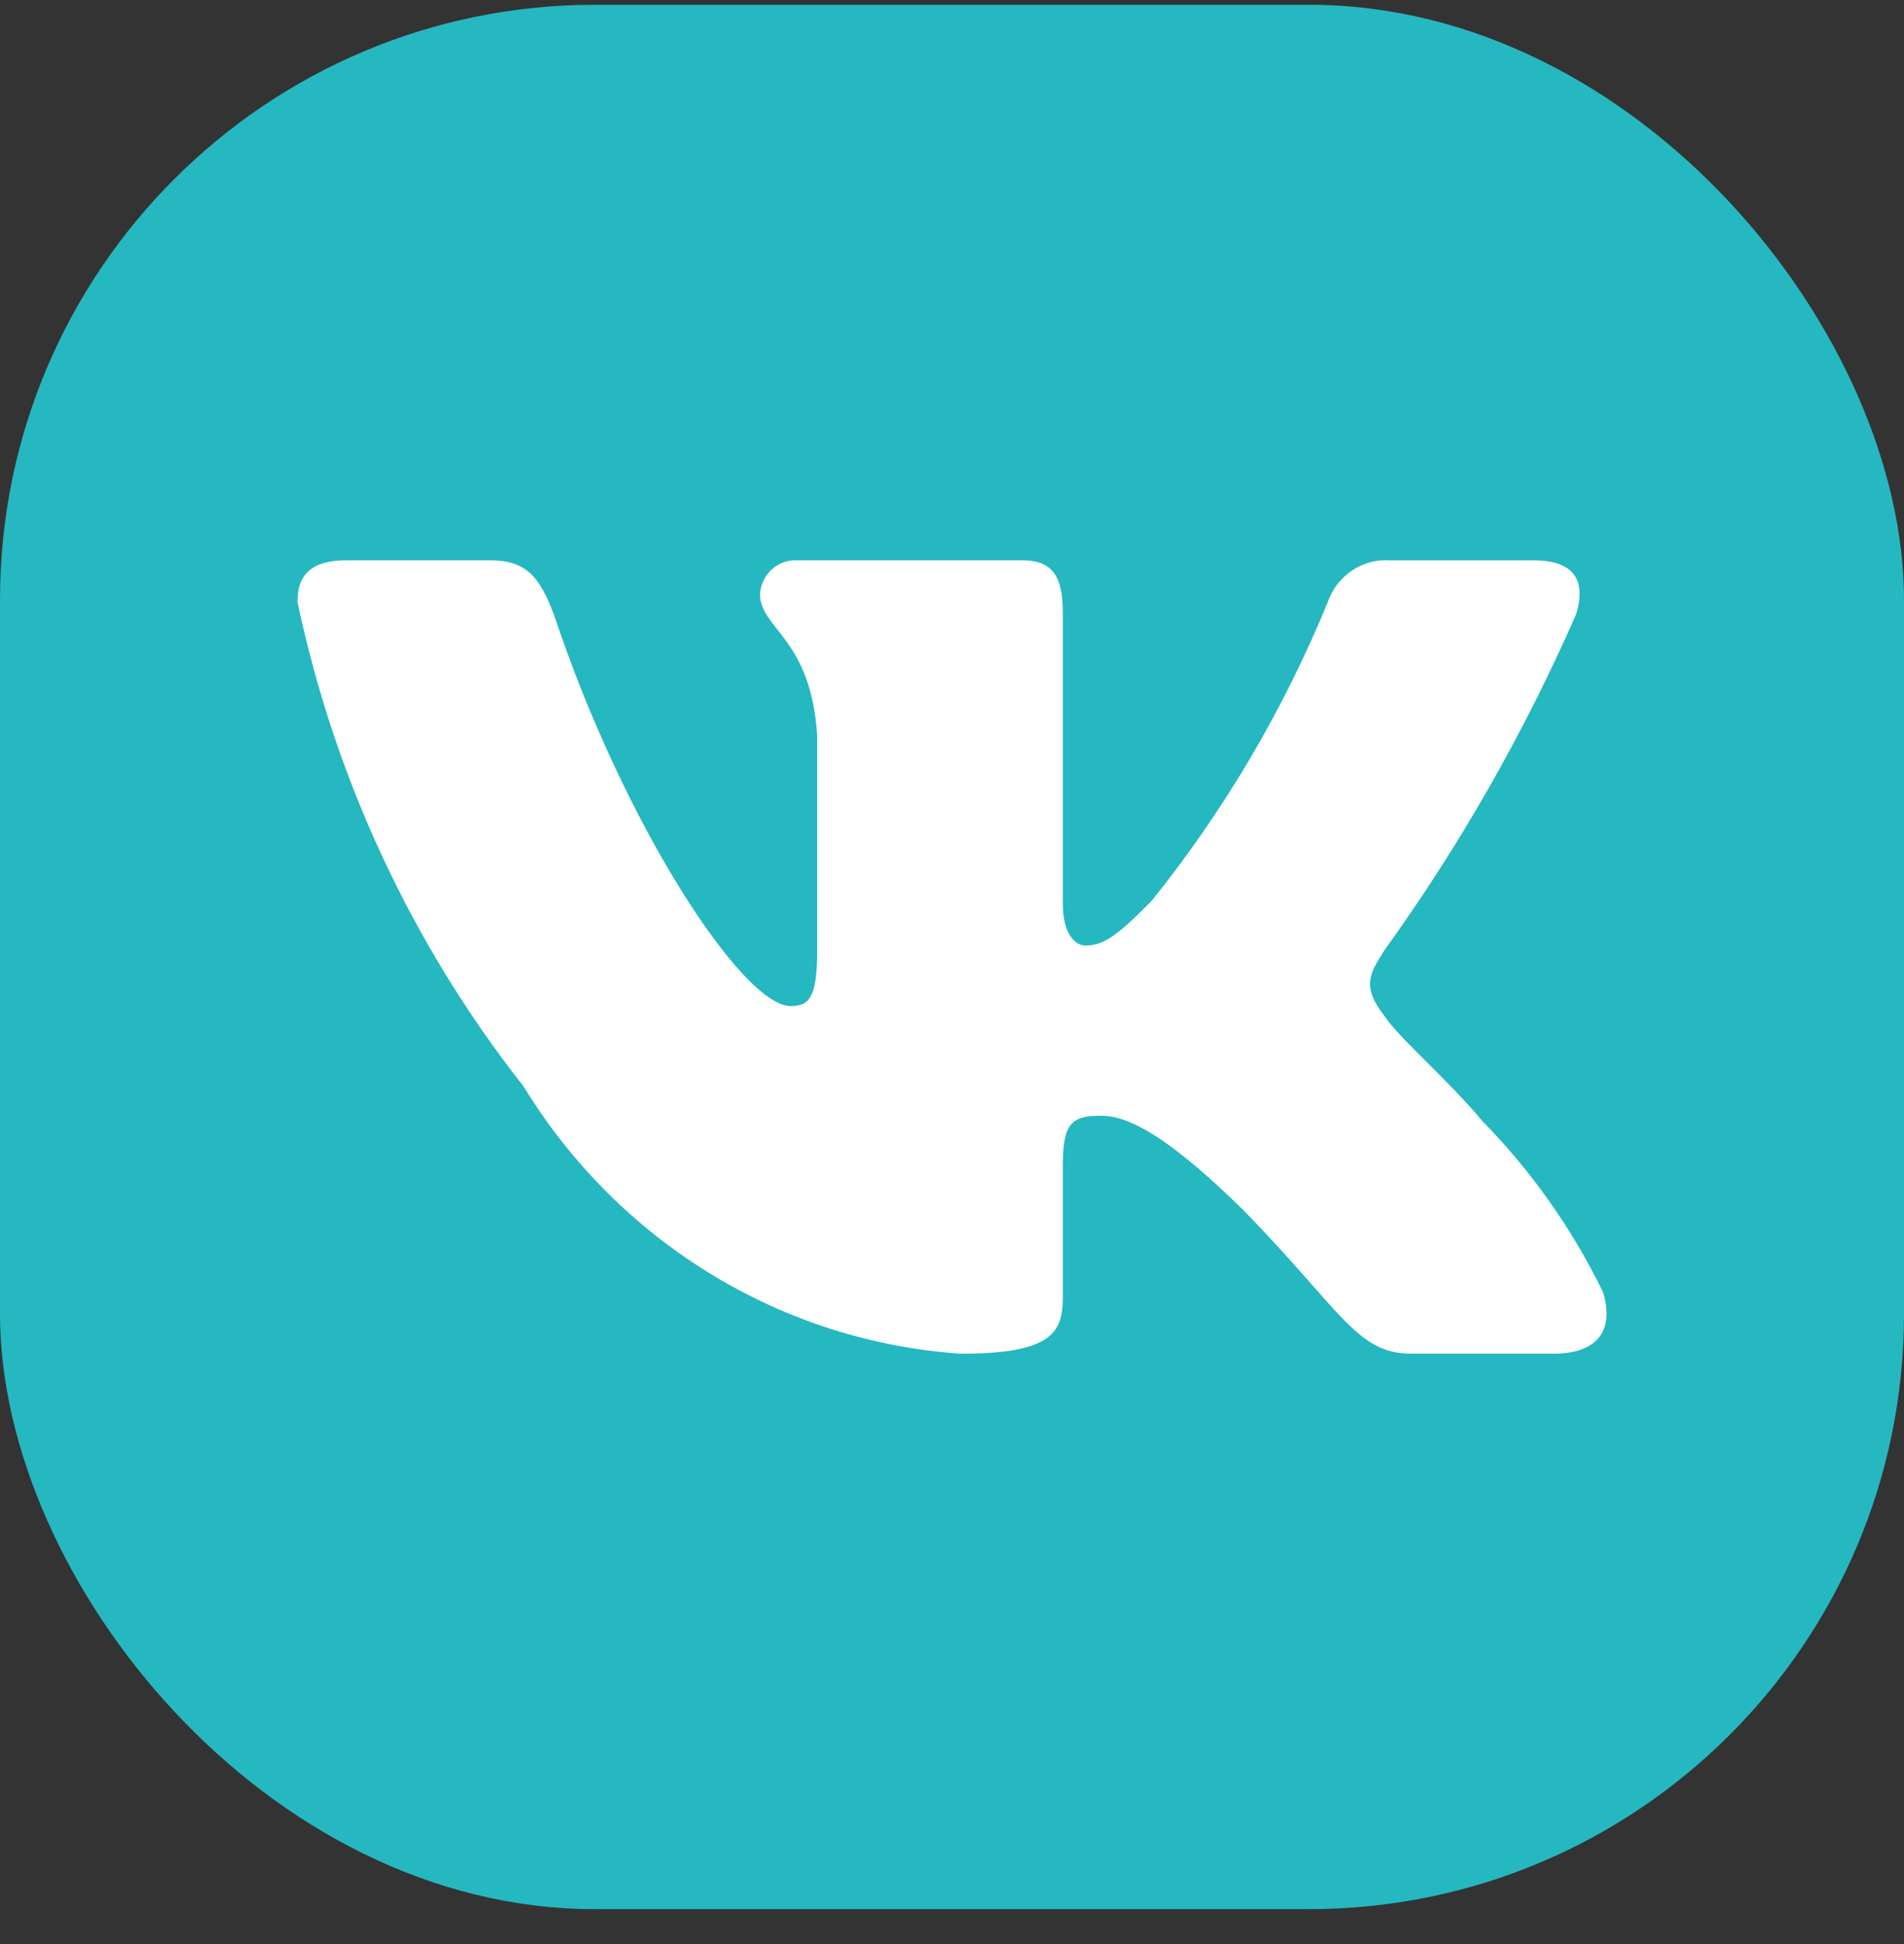 <?xml version="1.0" encoding="UTF-8"?> <svg xmlns="http://www.w3.org/2000/svg" width="48" height="49" viewBox="0 0 48 49" fill="none"><rect x="0" y="0" width="48" height="49" fill="#333333" stroke="none"/><rect y="0.12" width="48" height="48" rx="15" fill="#25B8C0"></rect><path d="M39.174 34.118H35.561C34.194 34.118 33.782 32.989 31.333 30.489C29.192 28.384 28.288 28.122 27.747 28.122C26.998 28.122 26.794 28.332 26.794 29.384V32.698C26.794 33.595 26.509 34.12 24.213 34.12C21.985 33.967 19.825 33.277 17.911 32.106C15.996 30.935 14.382 29.316 13.2 27.384C10.396 23.822 8.444 19.642 7.5 15.175C7.5 14.623 7.706 14.122 8.738 14.122H12.348C13.276 14.122 13.61 14.544 13.974 15.518C15.727 20.781 18.718 25.358 19.933 25.358C20.398 25.358 20.601 25.148 20.601 23.964V18.543C20.447 16.07 19.16 15.862 19.16 14.967C19.176 14.731 19.282 14.511 19.455 14.353C19.628 14.195 19.855 14.112 20.086 14.122H25.761C26.537 14.122 26.794 14.516 26.794 15.463V22.78C26.794 23.57 27.126 23.832 27.36 23.832C27.826 23.832 28.184 23.57 29.037 22.701C30.866 20.425 32.36 17.889 33.474 15.174C33.587 14.847 33.802 14.568 34.086 14.378C34.37 14.189 34.708 14.099 35.046 14.124H38.658C39.741 14.124 39.97 14.676 39.741 15.465C38.427 18.466 36.801 21.316 34.892 23.964C34.503 24.57 34.348 24.885 34.892 25.596C35.25 26.148 36.517 27.227 37.367 28.253C38.605 29.513 39.633 30.97 40.411 32.566C40.721 33.593 40.205 34.118 39.174 34.118Z" fill="white"></path></svg> 
